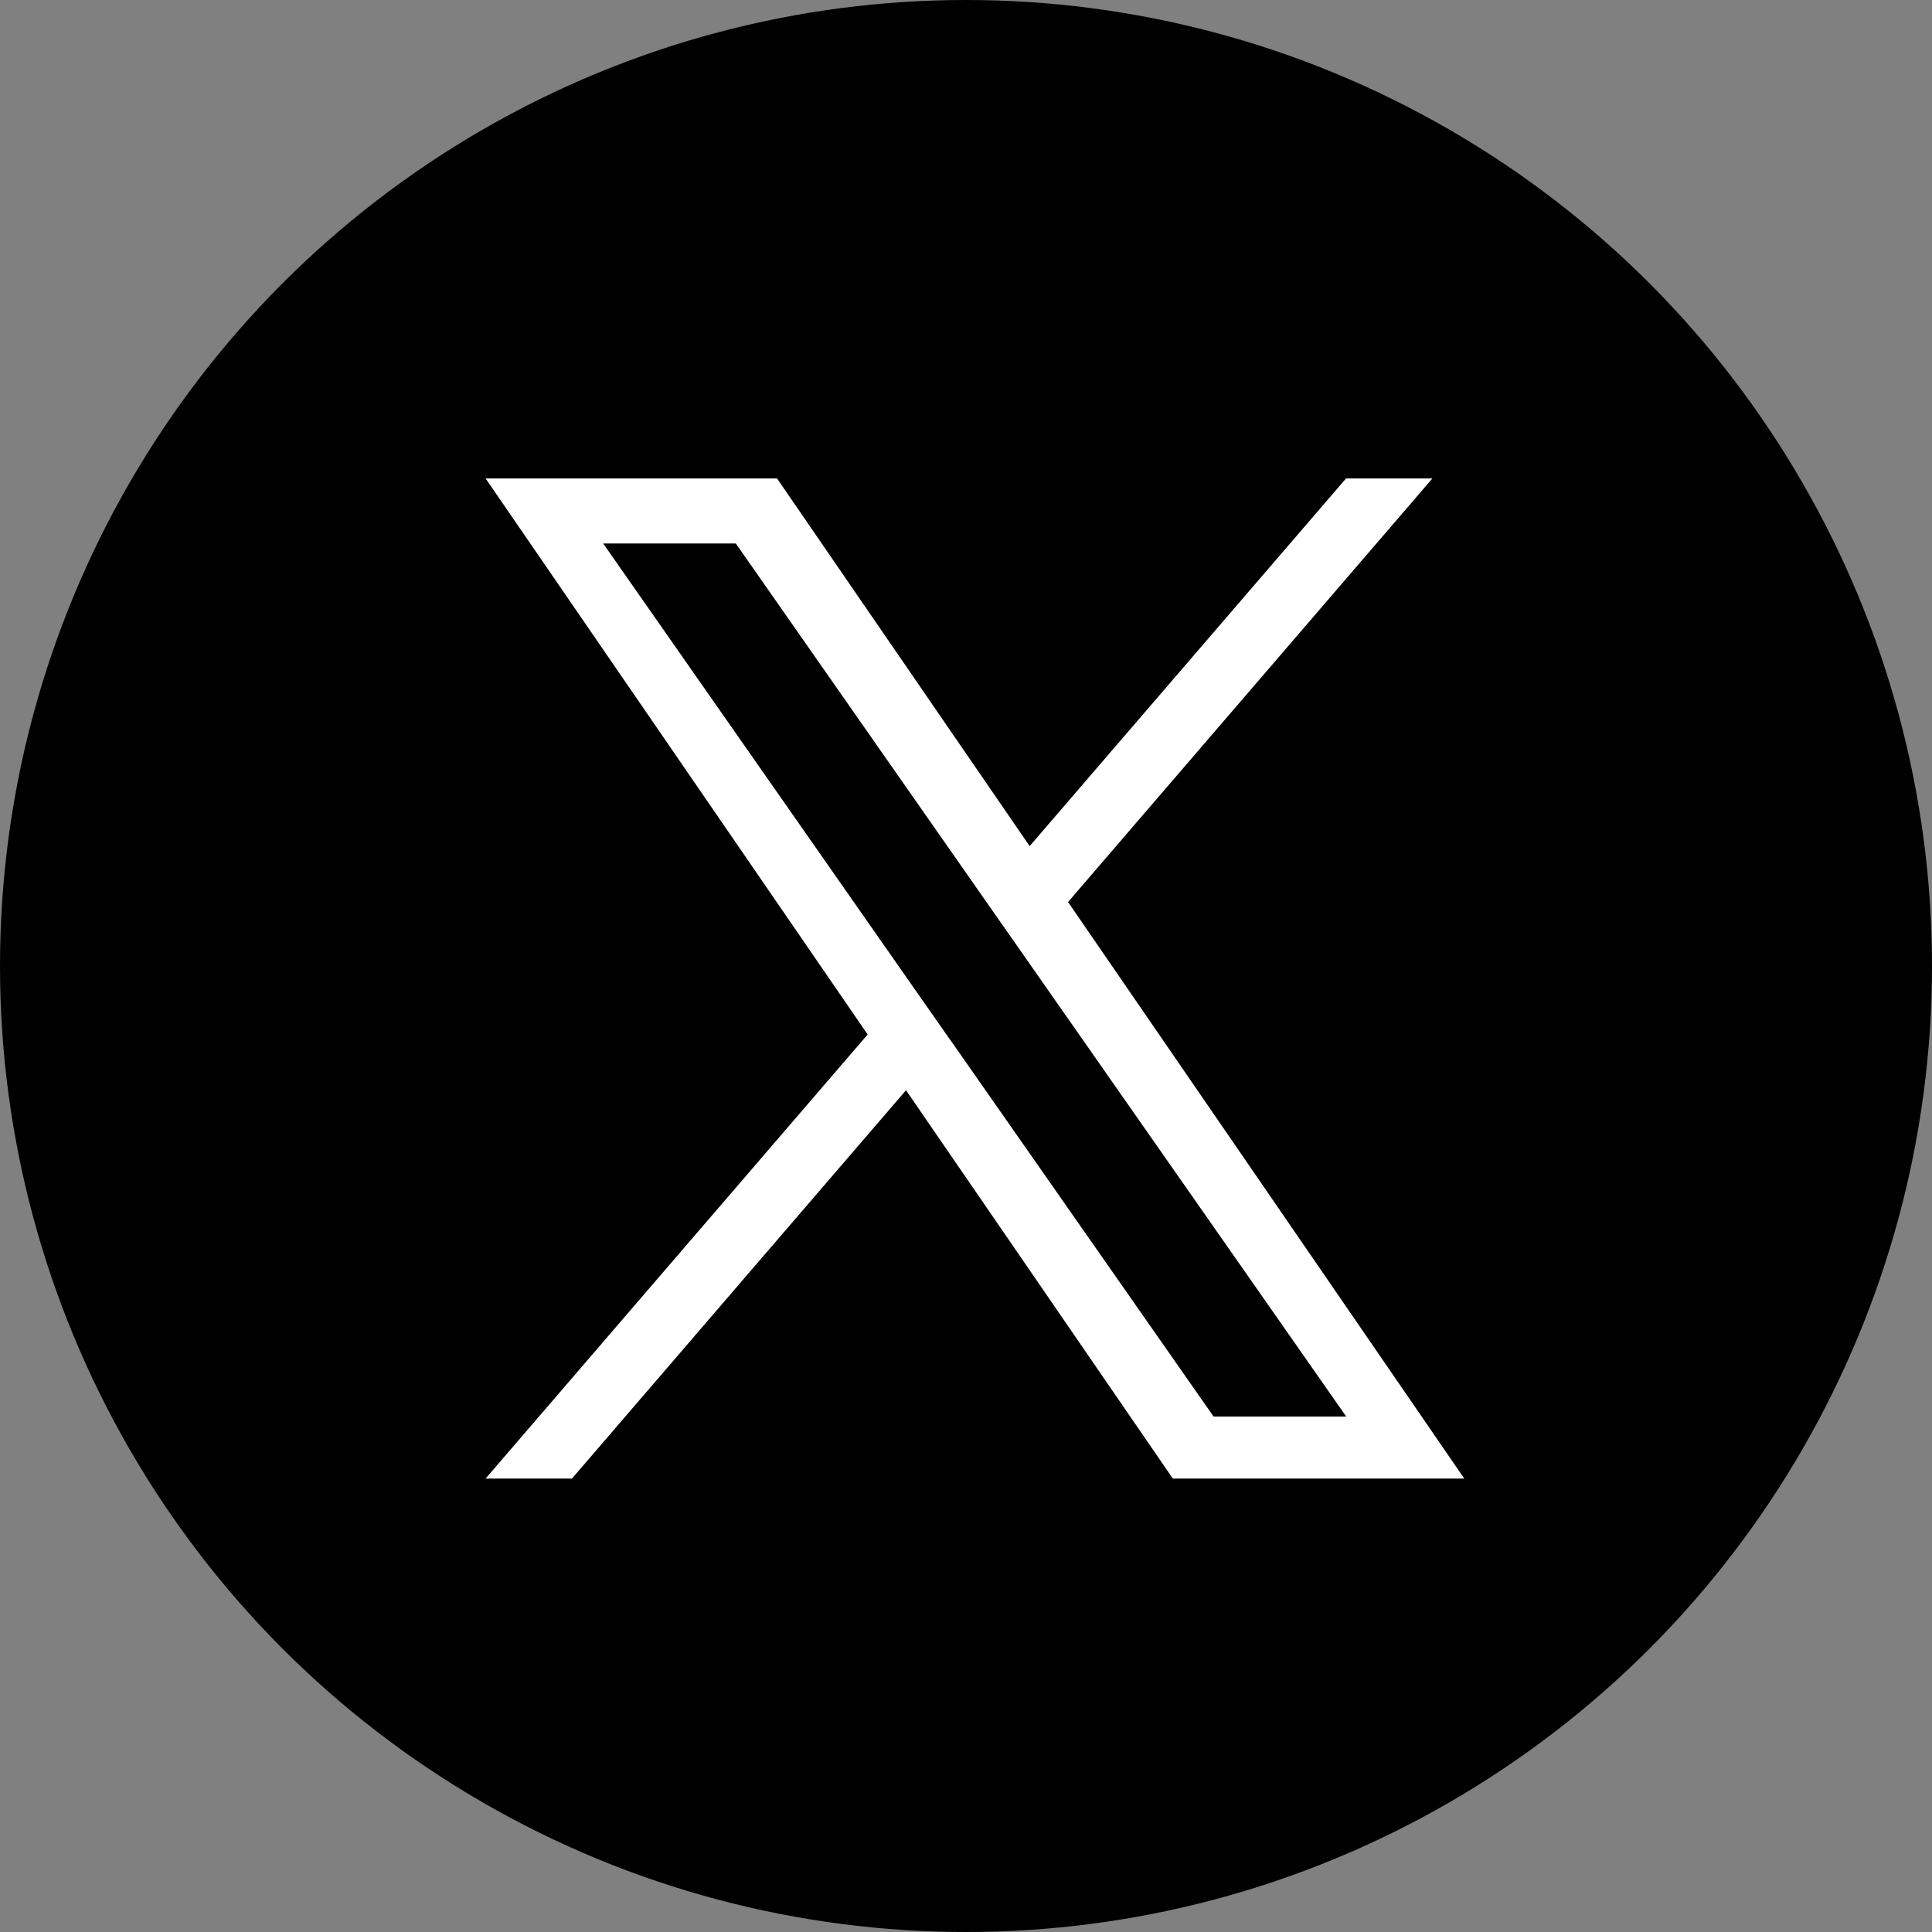 <?xml version="1.0" encoding="UTF-8"?>
<svg id="_レイヤー_2" data-name="レイヤー 2" xmlns="http://www.w3.org/2000/svg" viewBox="0 0 200 200">
  <rect x="0" y="0" width="200" height="200" fill="#808080" stroke="none"/>
  <defs>
    <style>
      .cls-1 {
        fill: #fff;
      }
    </style>
  </defs>
  <g id="_レイヤー_1-2" data-name="レイヤー 1">
    <circle cx="100" cy="100" r="100"/>
    <path class="cls-1" d="M110.57,93.37l37.71-43.84h-8.94l-32.75,38.06-26.15-38.06h-30.17l39.55,57.56-39.55,45.97h8.94l34.58-40.2,27.62,40.2h30.17l-41.02-59.69h0ZM98.33,107.6l-4.01-5.73-31.88-45.61h13.73l25.73,36.81,4.01,5.73,33.45,47.84h-13.73l-27.29-39.04h0Z"/>
  </g>
</svg>